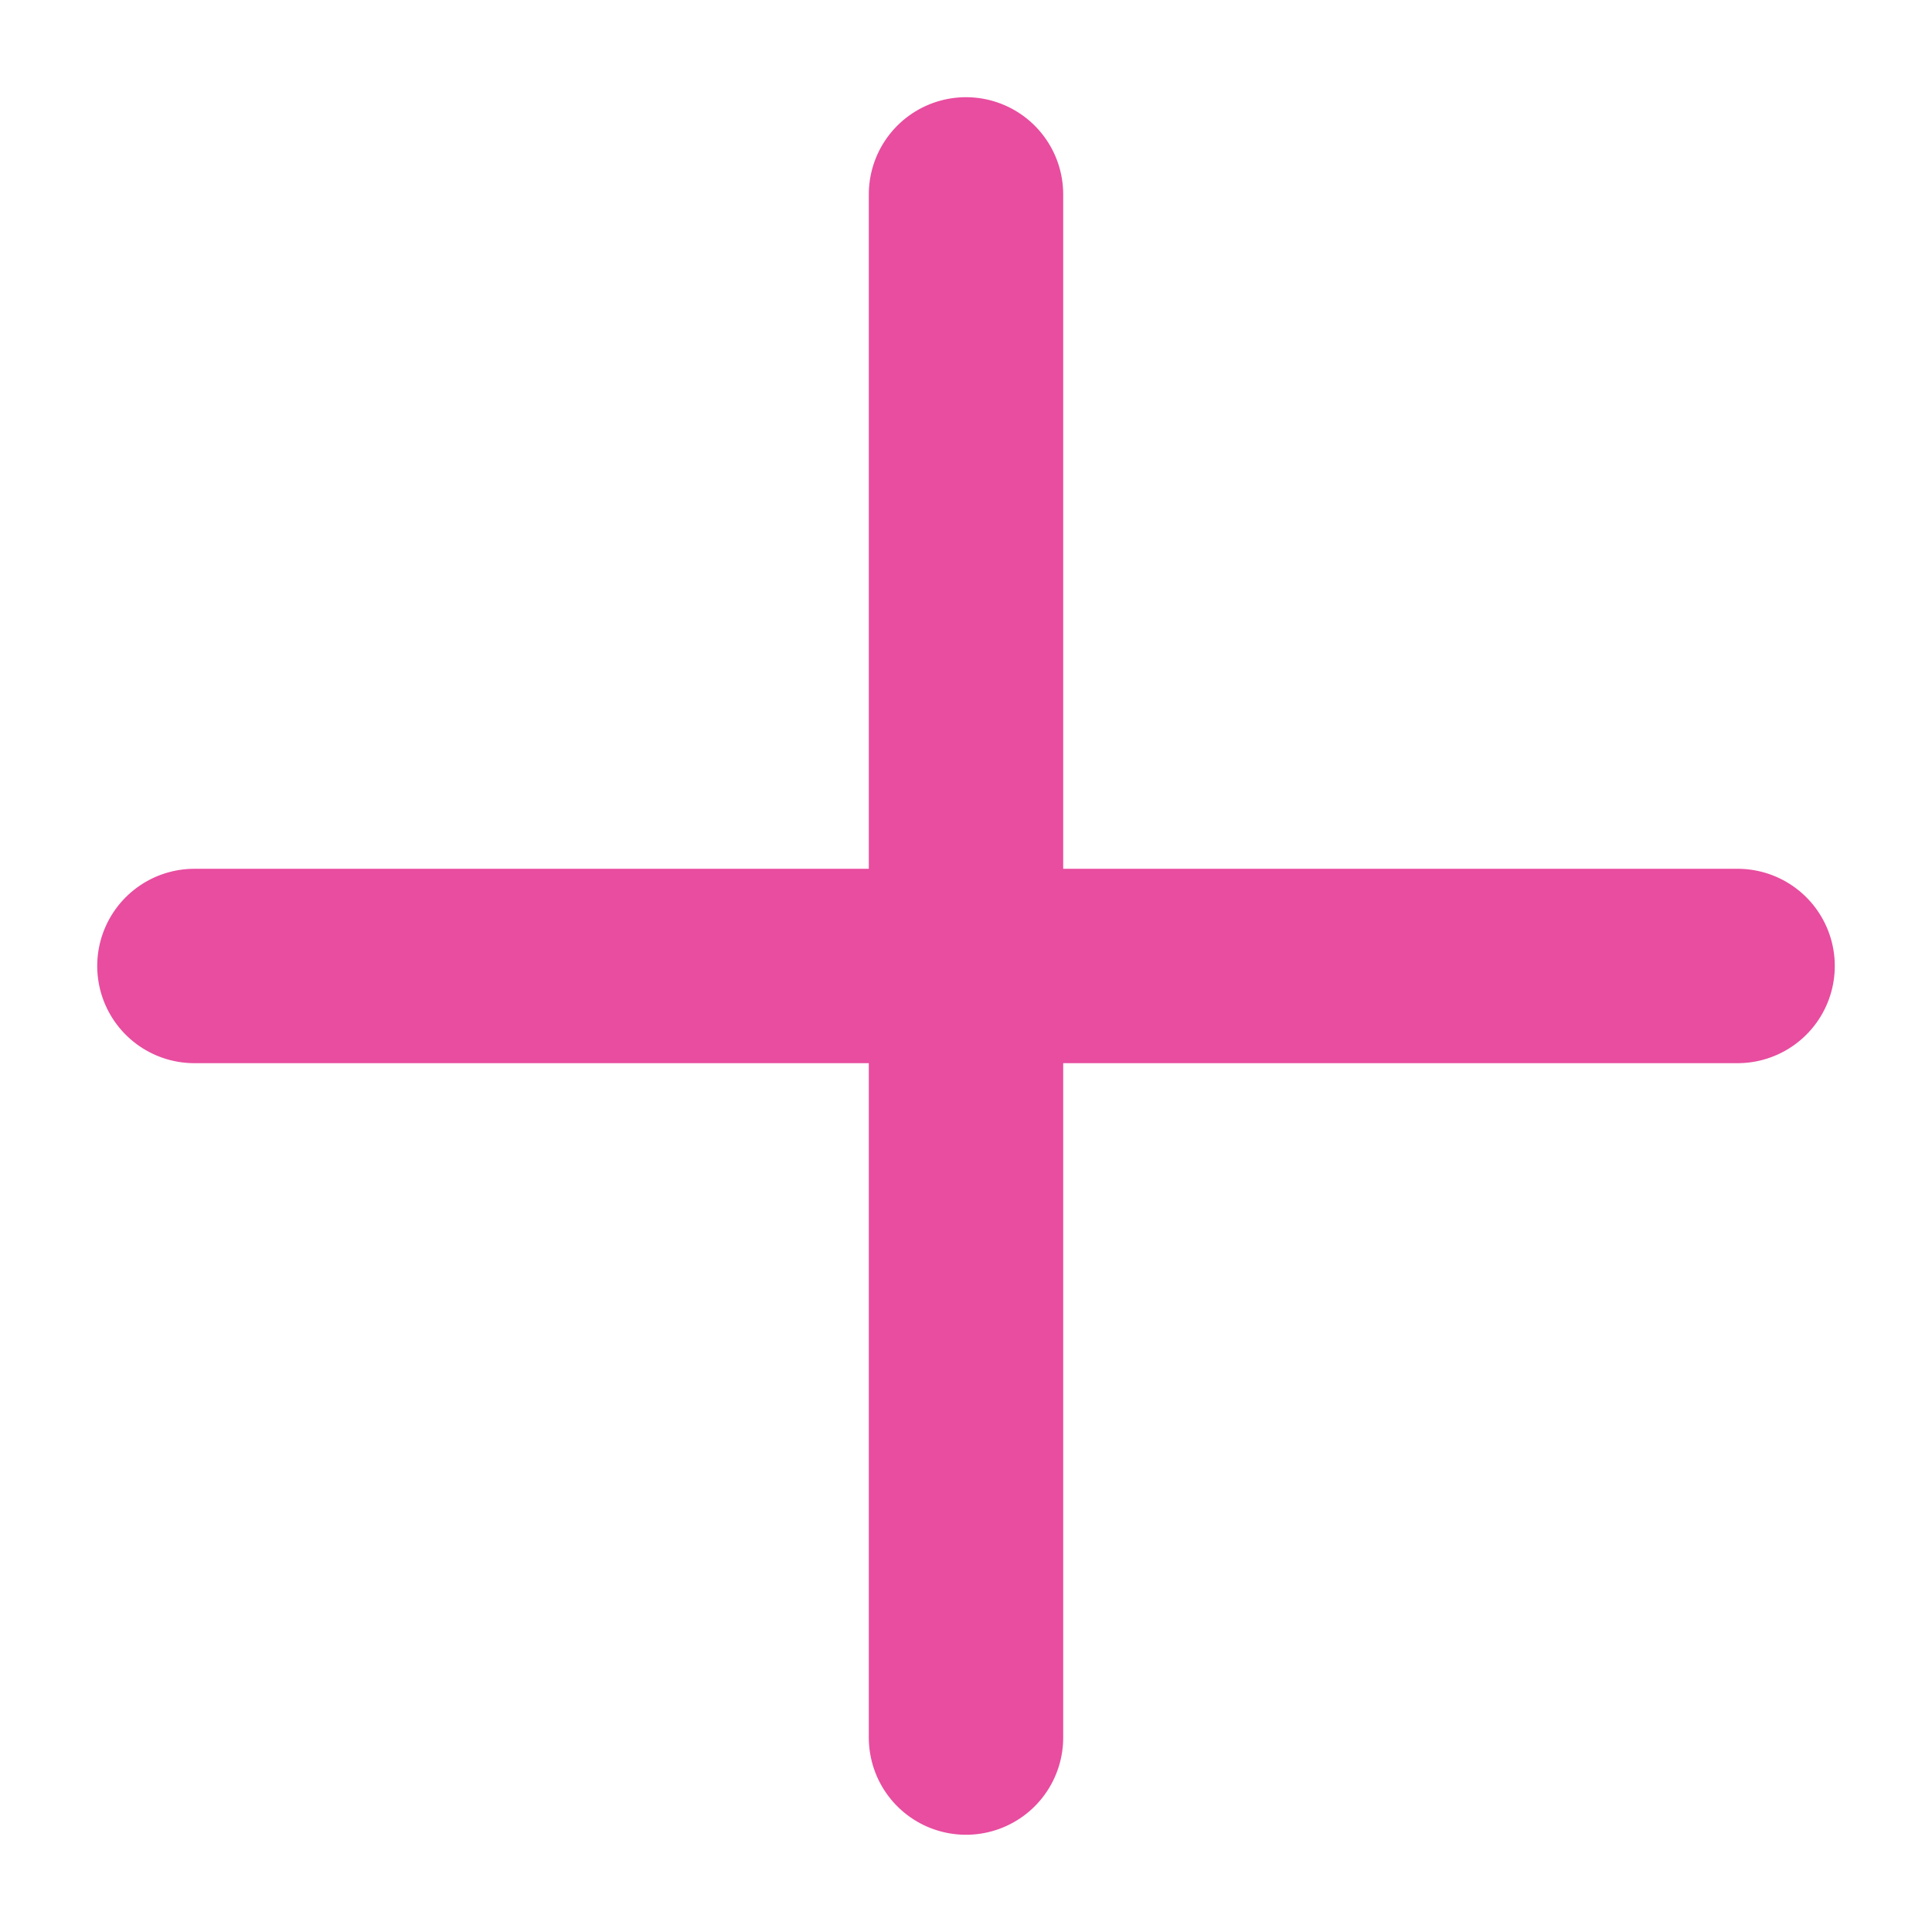 <svg xmlns="http://www.w3.org/2000/svg" width="14.908" height="14.908" viewBox="0 0 14.908 14.908">
  <g id="Grupo_1772" data-name="Grupo 1772" transform="translate(7.454 1.5) rotate(45)">
    <line id="Línea_12" data-name="Línea 12" x2="8.42" y2="8.42" fill="none" stroke="#e84d9f" stroke-linecap="round" stroke-width="1.5"/>
    <line id="Línea_13" data-name="Línea 13" y1="8.42" x2="8.42" fill="none" stroke="#e84d9f" stroke-linecap="round" stroke-width="1.5"/>
  </g>
</svg>
